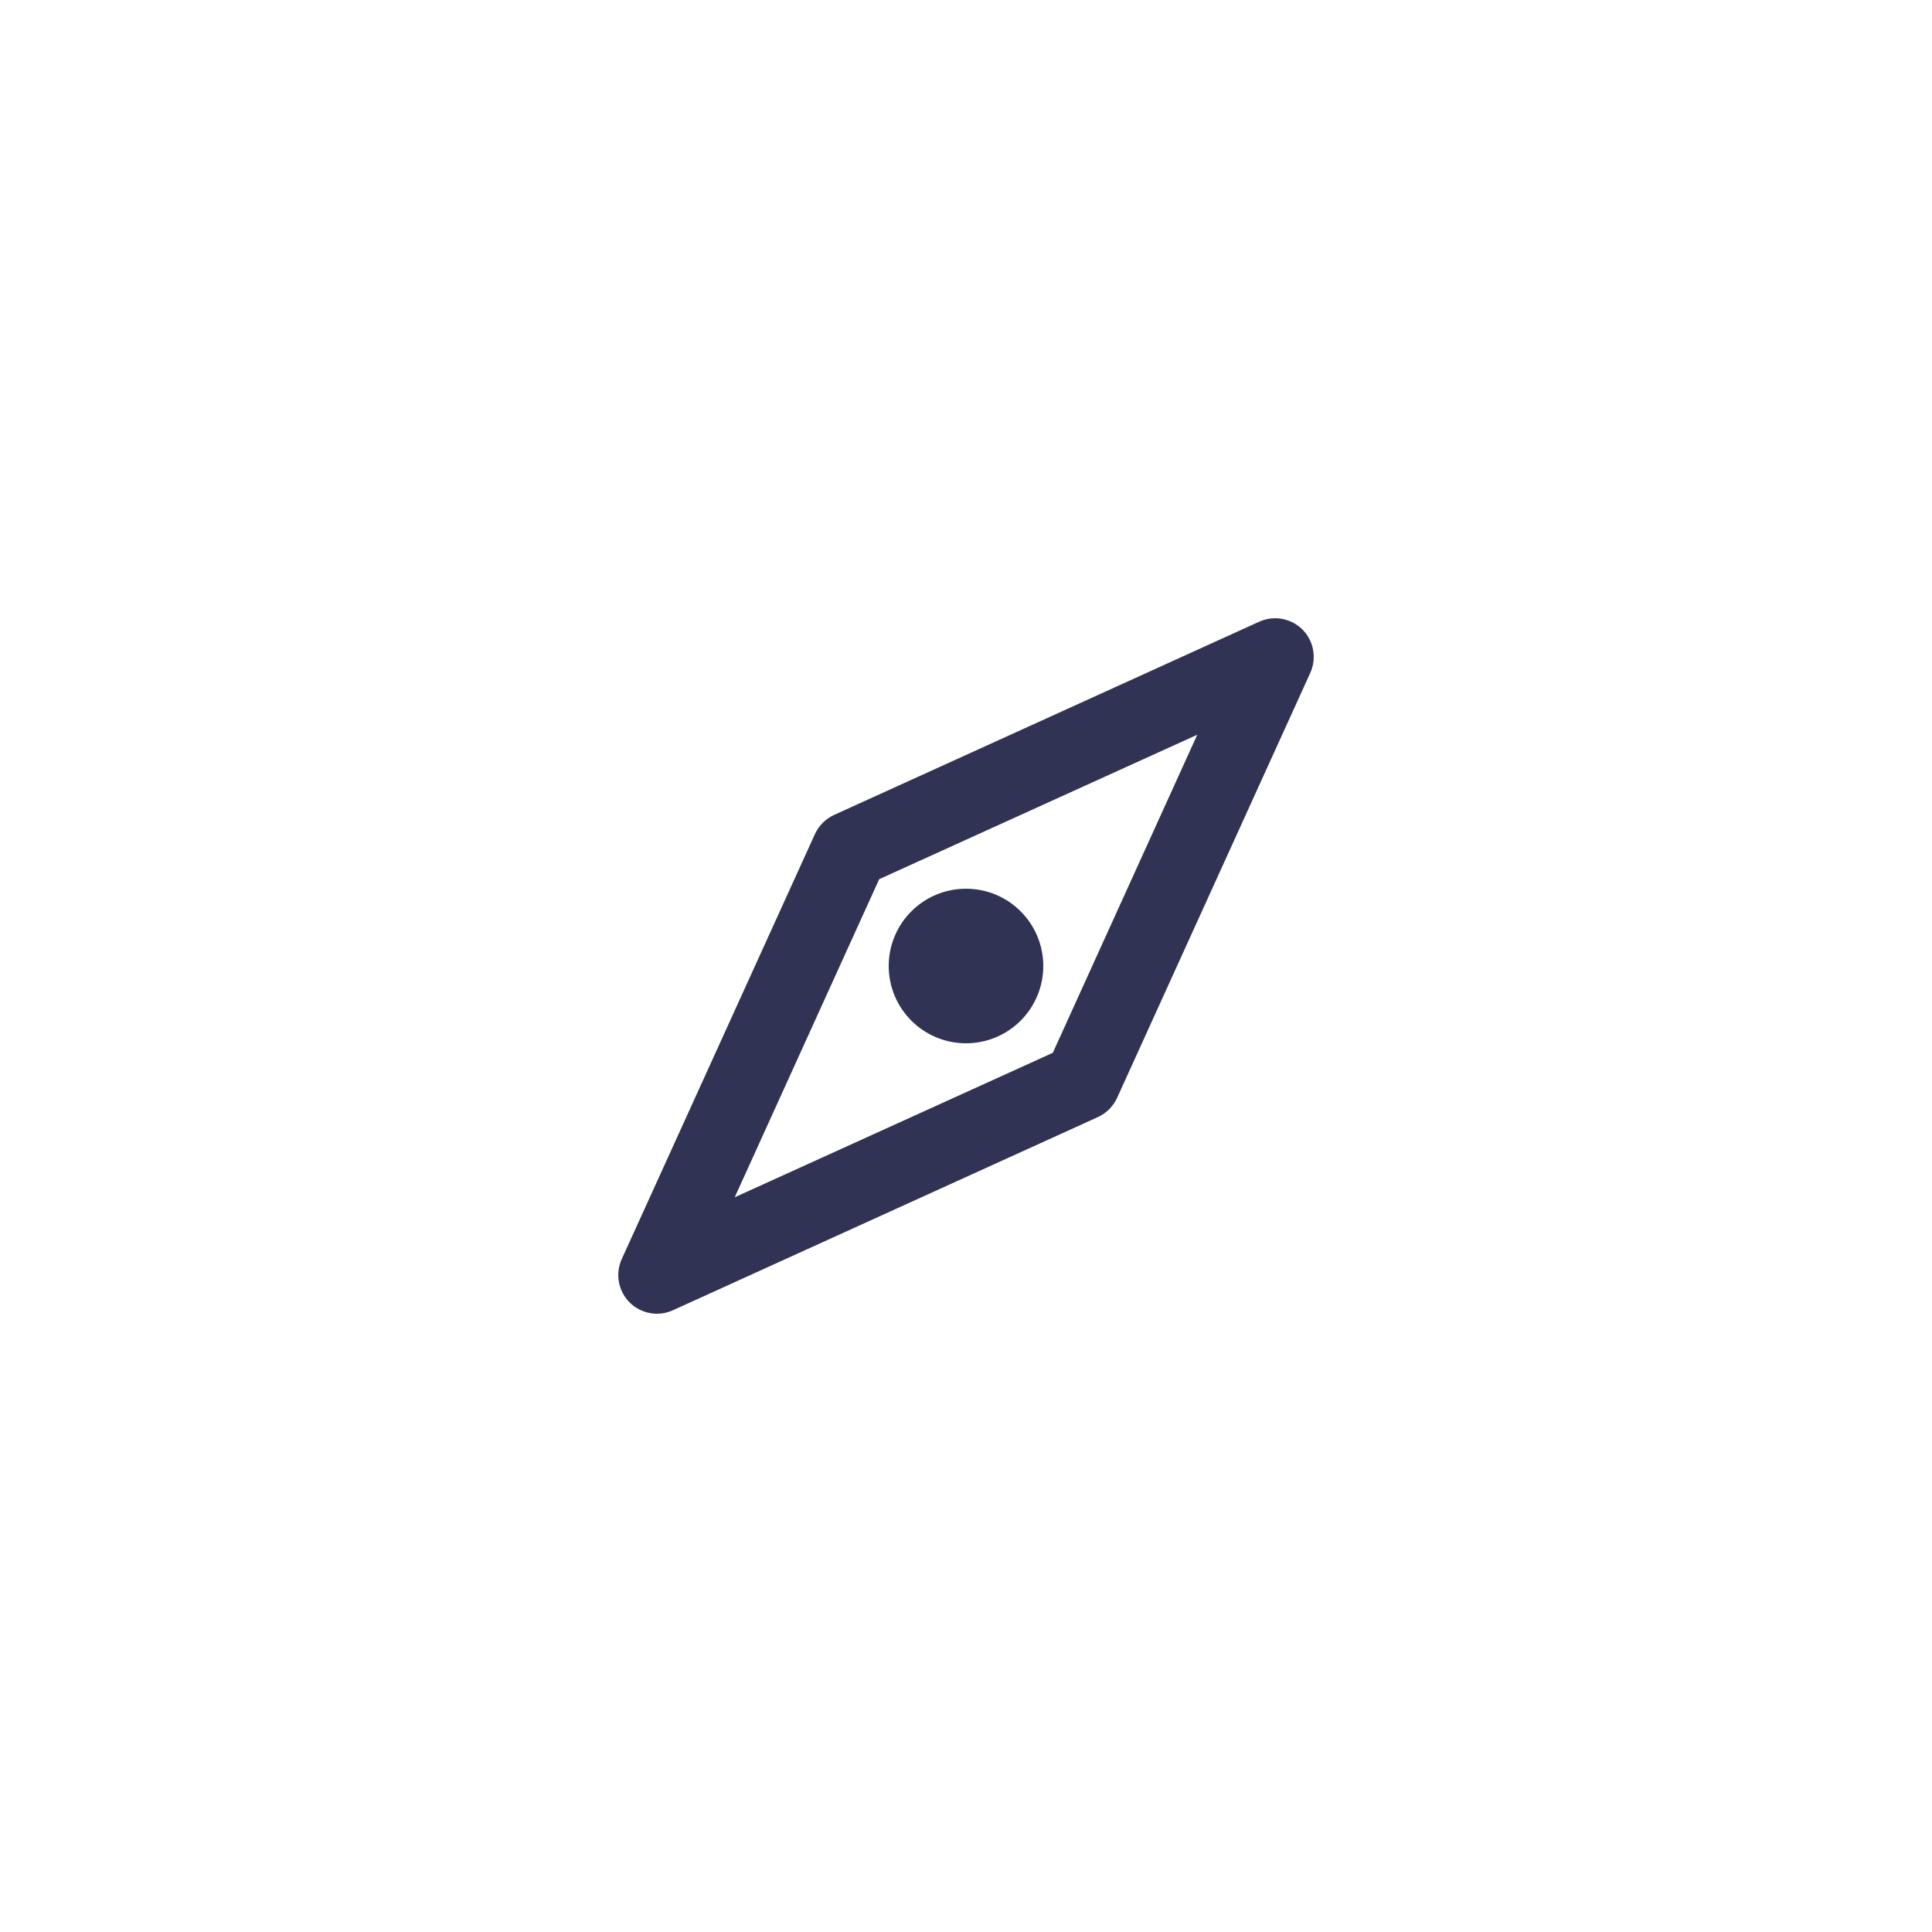 <svg width="30" height="30" viewBox="0 0 30 30" fill="none" xmlns="http://www.w3.org/2000/svg">
<path d="M19.798 9.6C19.713 9.6 19.629 9.619 19.552 9.654L12.952 12.654C12.82 12.715 12.715 12.82 12.654 12.952L9.654 19.552C9.551 19.779 9.6 20.046 9.776 20.224C9.954 20.4 10.221 20.449 10.448 20.346L17.048 17.346C17.18 17.285 17.285 17.18 17.346 17.048L20.346 10.448C20.43 10.263 20.414 10.045 20.304 9.874C20.194 9.703 20.002 9.6 19.798 9.6ZM18.591 11.409L16.348 16.348L11.409 18.591L13.652 13.652L18.591 11.409ZM15 13.8C14.337 13.8 13.8 14.337 13.8 15C13.8 15.663 14.337 16.2 15 16.2C15.663 16.2 16.2 15.663 16.2 15C16.2 14.337 15.663 13.8 15 13.8Z" fill="#313355"/>
</svg>
